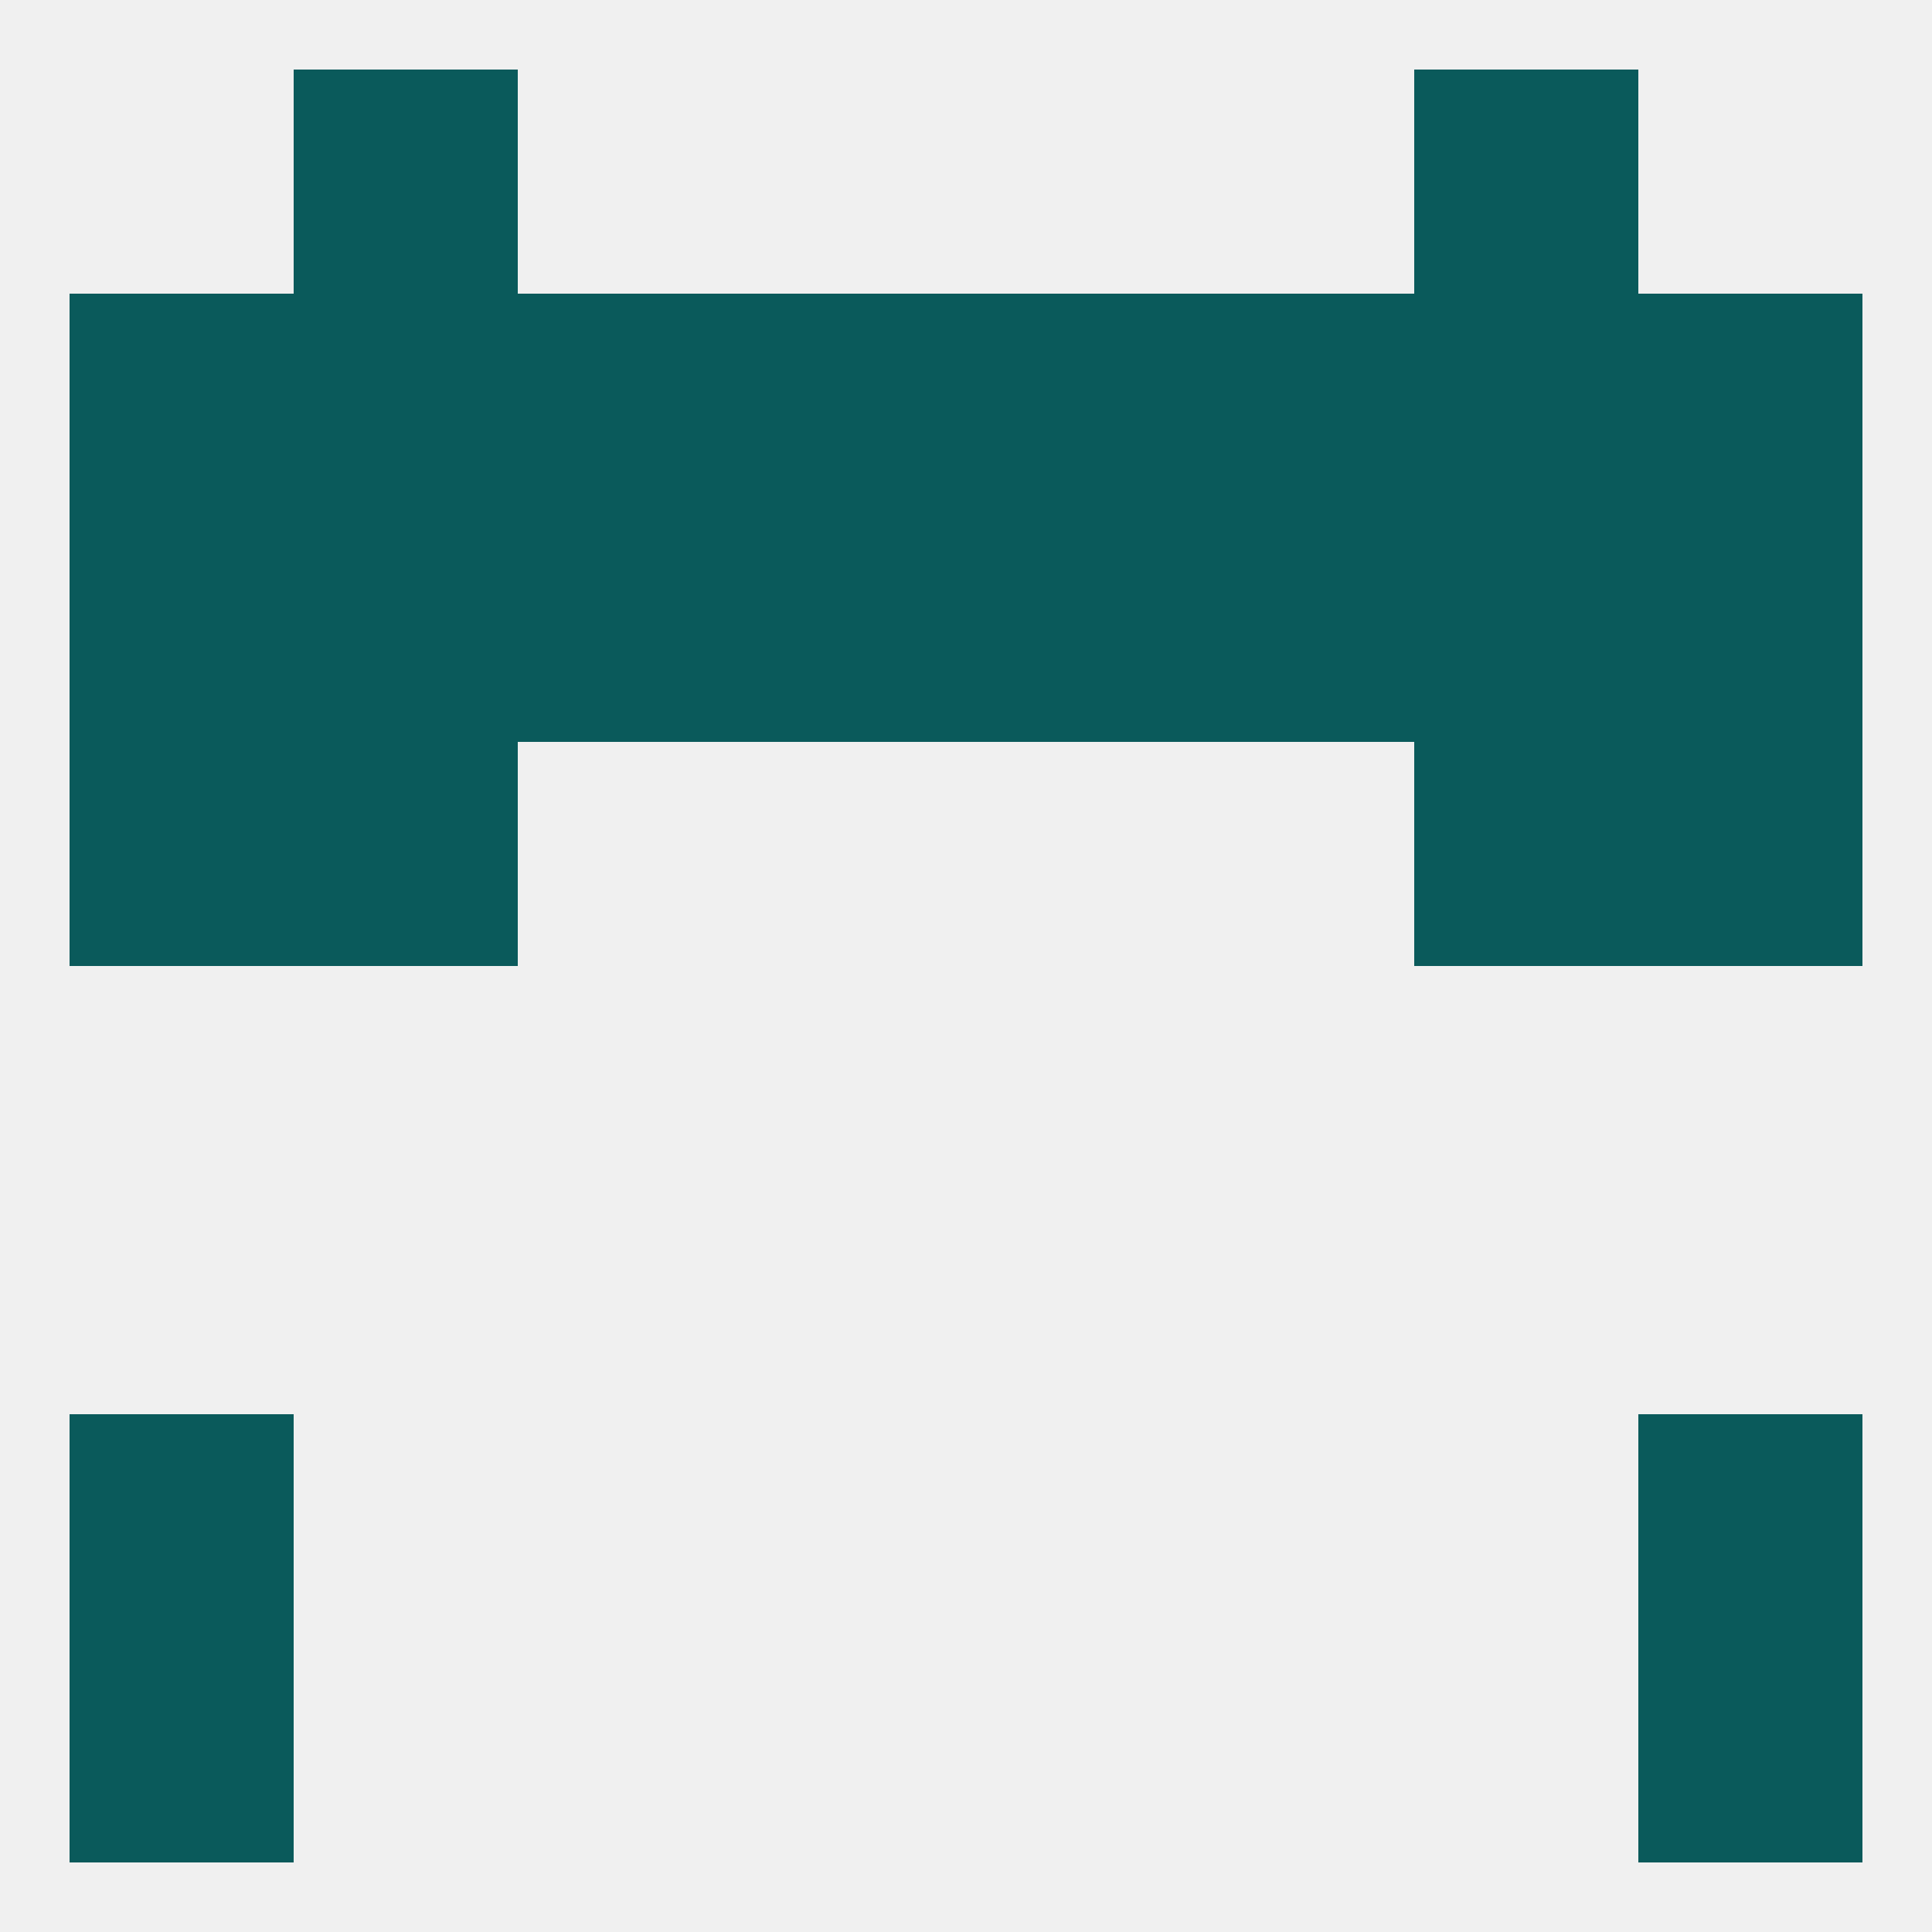 
<!--   <?xml version="1.0"?> -->
<svg version="1.1" baseprofile="full" xmlns="http://www.w3.org/2000/svg" xmlns:xlink="http://www.w3.org/1999/xlink" xmlns:ev="http://www.w3.org/2001/xml-events" width="250" height="250" viewBox="0 0 250 250" >
	<rect width="100%" height="100%" fill="rgba(240,240,240,255)"/>

	<rect x="9" y="96" width="29" height="29" fill="rgba(10,90,91,255)"/>
	<rect x="212" y="96" width="29" height="29" fill="rgba(10,90,91,255)"/>
	<rect x="38" y="96" width="29" height="29" fill="rgba(10,90,91,255)"/>
	<rect x="183" y="96" width="29" height="29" fill="rgba(10,90,91,255)"/>
	<rect x="9" y="67" width="29" height="29" fill="rgba(10,90,91,255)"/>
	<rect x="212" y="67" width="29" height="29" fill="rgba(10,90,91,255)"/>
	<rect x="38" y="67" width="29" height="29" fill="rgba(10,90,91,255)"/>
	<rect x="96" y="67" width="29" height="29" fill="rgba(10,90,91,255)"/>
	<rect x="125" y="67" width="29" height="29" fill="rgba(10,90,91,255)"/>
	<rect x="183" y="67" width="29" height="29" fill="rgba(10,90,91,255)"/>
	<rect x="67" y="67" width="29" height="29" fill="rgba(10,90,91,255)"/>
	<rect x="154" y="67" width="29" height="29" fill="rgba(10,90,91,255)"/>
	<rect x="9" y="38" width="29" height="29" fill="rgba(10,90,91,255)"/>
	<rect x="212" y="38" width="29" height="29" fill="rgba(10,90,91,255)"/>
	<rect x="67" y="38" width="29" height="29" fill="rgba(10,90,91,255)"/>
	<rect x="154" y="38" width="29" height="29" fill="rgba(10,90,91,255)"/>
	<rect x="38" y="38" width="29" height="29" fill="rgba(10,90,91,255)"/>
	<rect x="183" y="38" width="29" height="29" fill="rgba(10,90,91,255)"/>
	<rect x="96" y="38" width="29" height="29" fill="rgba(10,90,91,255)"/>
	<rect x="125" y="38" width="29" height="29" fill="rgba(10,90,91,255)"/>
	<rect x="38" y="9" width="29" height="29" fill="rgba(10,90,91,255)"/>
	<rect x="183" y="9" width="29" height="29" fill="rgba(10,90,91,255)"/>
	<rect x="9" y="212" width="29" height="29" fill="rgba(10,90,91,255)"/>
	<rect x="212" y="212" width="29" height="29" fill="rgba(10,90,91,255)"/>
	<rect x="9" y="183" width="29" height="29" fill="rgba(10,90,91,255)"/>
	<rect x="212" y="183" width="29" height="29" fill="rgba(10,90,91,255)"/>
</svg>